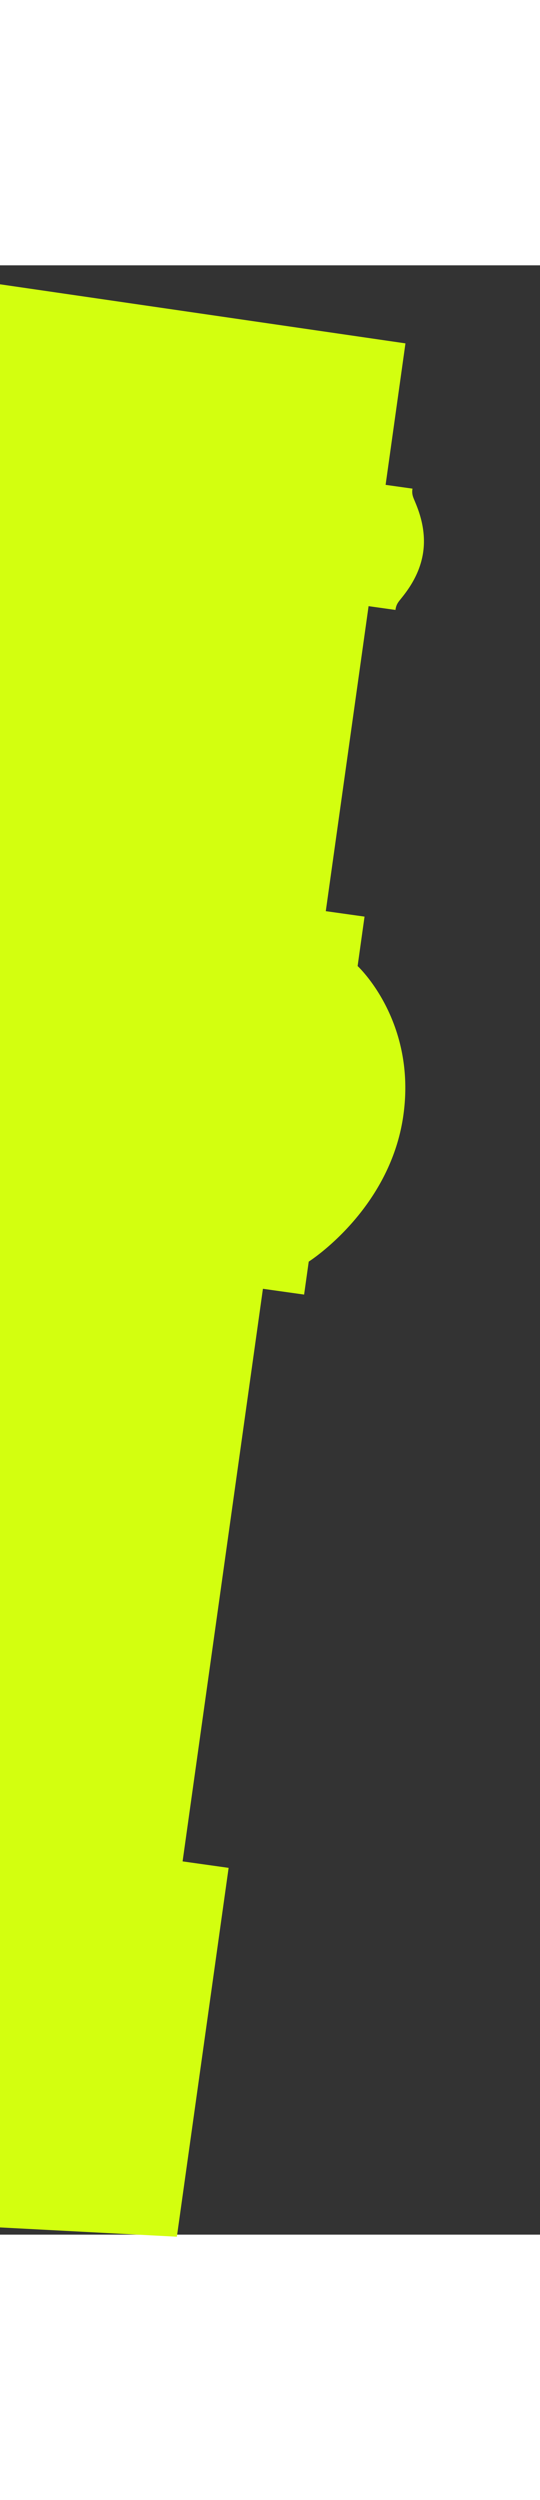 <svg xmlns="http://www.w3.org/2000/svg" xmlns:xlink="http://www.w3.org/1999/xlink" width="167" height="772" viewBox="45 0 212 772" style="zoom: 1;" visibility="visible">
    <rect x="45" y="0" width="212" height="772" fill="#333333" stroke="none"/>
    <defs>
        <clipPath id="clip-path">
            <rect id="Contentbereich_Background" width="222" height="768" transform="translate(0)" fill="#fff"/>
        </clipPath>
    </defs>
    <g id="Grundriss" transform="translate(42.782) rotate(3)" clip-path="url(#clip-path)" visibility="visible">
        <path id="Grundriss_1" d="M228.285,414.446 l16.329,0 V401.4 s28.819,-24.469 28.823,-61.985 s-25.928,-55.454 -25.928,-55.454 l0,-19.573 l-15.368,0 l.013,-120.769 h10.675 a6.258,6.258 0 0 1 .7,-3.223 c.978,-2.021 6.909,-9.977 6.91,-20.79 s-5.928,-18.768 -6.905,-20.789 a6.257,6.257 0 0 1 -.7,-3.223 H232.162 l.006,-56.021 l-207.41,-1.036 L132.451,804.809 l114.044,-16.028 l.016,-147.615 l-18.25,0 " fill="#d3ff0f" transform="matrix(0.996, 0.087, -0.087, 0.996, -65.021, -37.506)" visibility="visible"/>
    </g>
</svg>